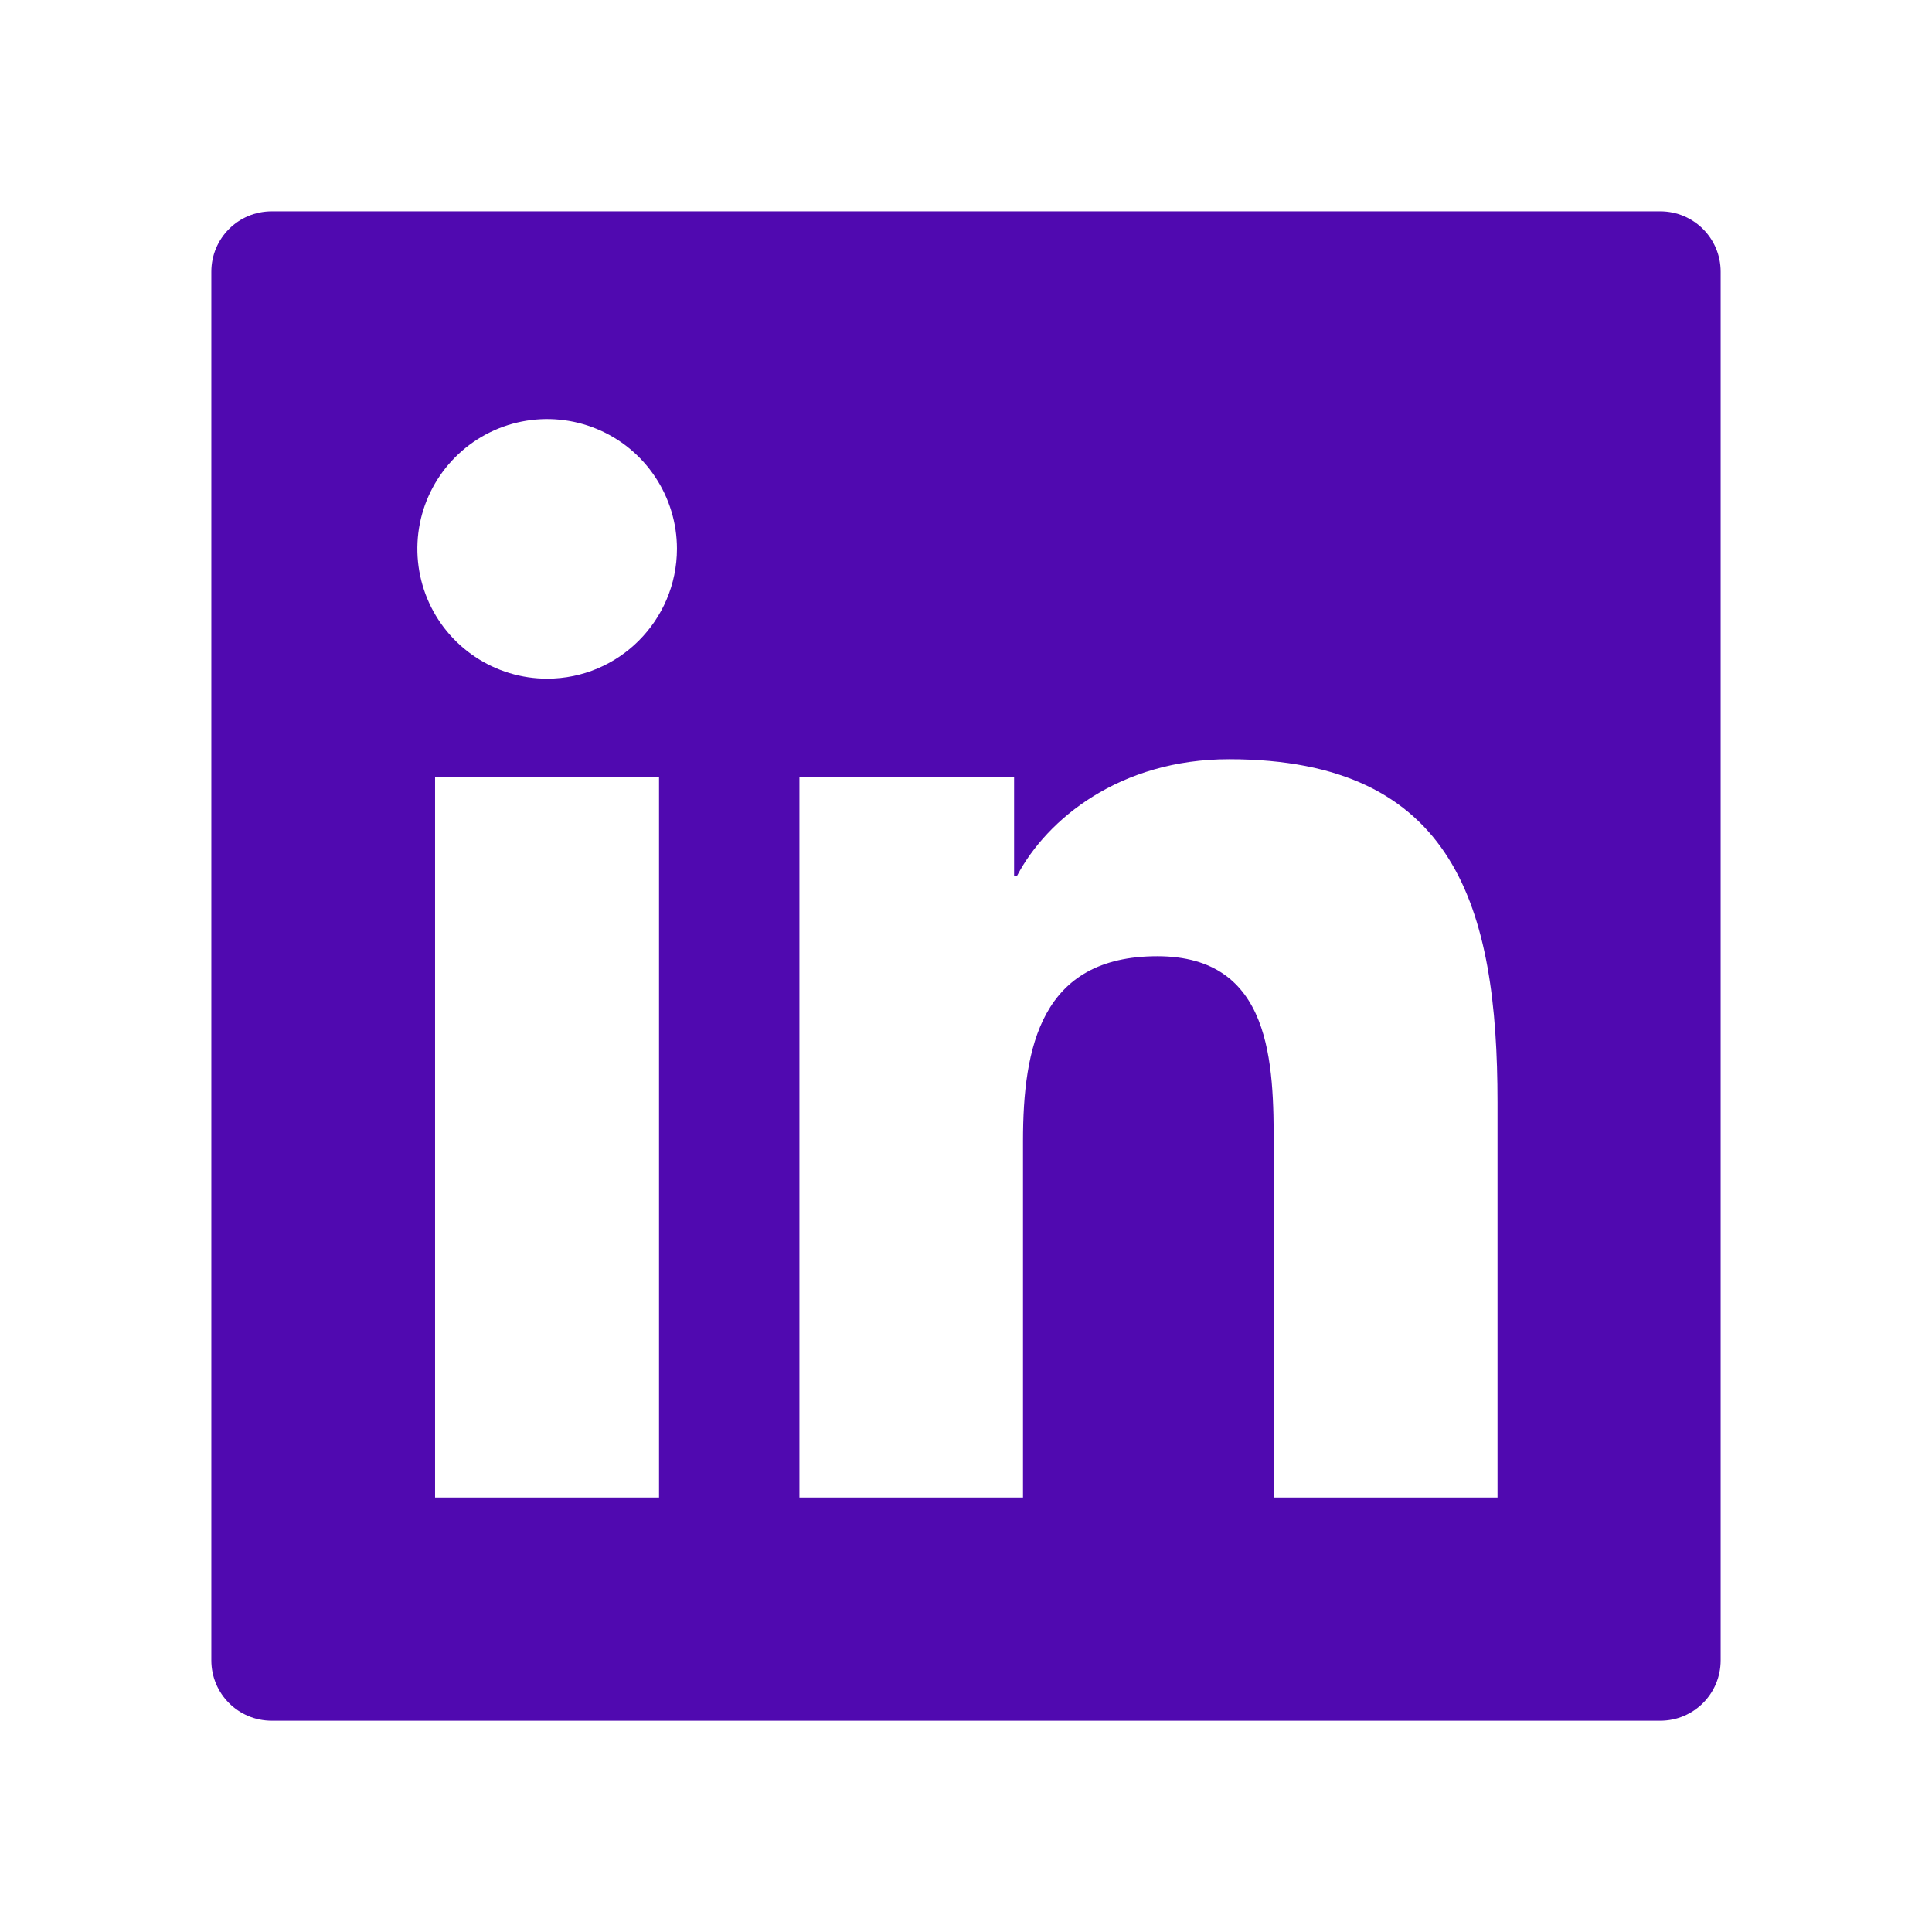 <svg width="36" height="36" viewBox="0 0 36 36" fill="none" xmlns="http://www.w3.org/2000/svg">
<path d="M30.938 3.938H5.062C4.44 3.938 3.938 4.441 3.938 5.063V30.938C3.938 31.56 4.44 32.063 5.062 32.063H30.938C31.56 32.063 32.062 31.56 32.062 30.938V5.063C32.062 4.441 31.56 3.938 30.938 3.938ZM12.28 27.904H8.107V14.481H12.28V27.904ZM10.195 12.646C9.717 12.646 9.249 12.504 8.852 12.238C8.454 11.973 8.144 11.595 7.961 11.153C7.778 10.711 7.73 10.225 7.823 9.755C7.916 9.286 8.147 8.855 8.485 8.517C8.823 8.179 9.254 7.948 9.723 7.855C10.193 7.762 10.679 7.81 11.121 7.993C11.563 8.176 11.941 8.486 12.206 8.884C12.472 9.281 12.614 9.749 12.614 10.227C12.611 11.563 11.528 12.646 10.195 12.646ZM27.904 27.904H23.734V21.375C23.734 19.818 23.706 17.818 21.565 17.818C19.396 17.818 19.062 19.512 19.062 21.263V27.904H14.896V14.481H18.896V16.316H18.953C19.508 15.262 20.869 14.147 22.901 14.147C27.127 14.147 27.904 16.928 27.904 20.542V27.904Z" fill="#5009B0"/>
</svg>
